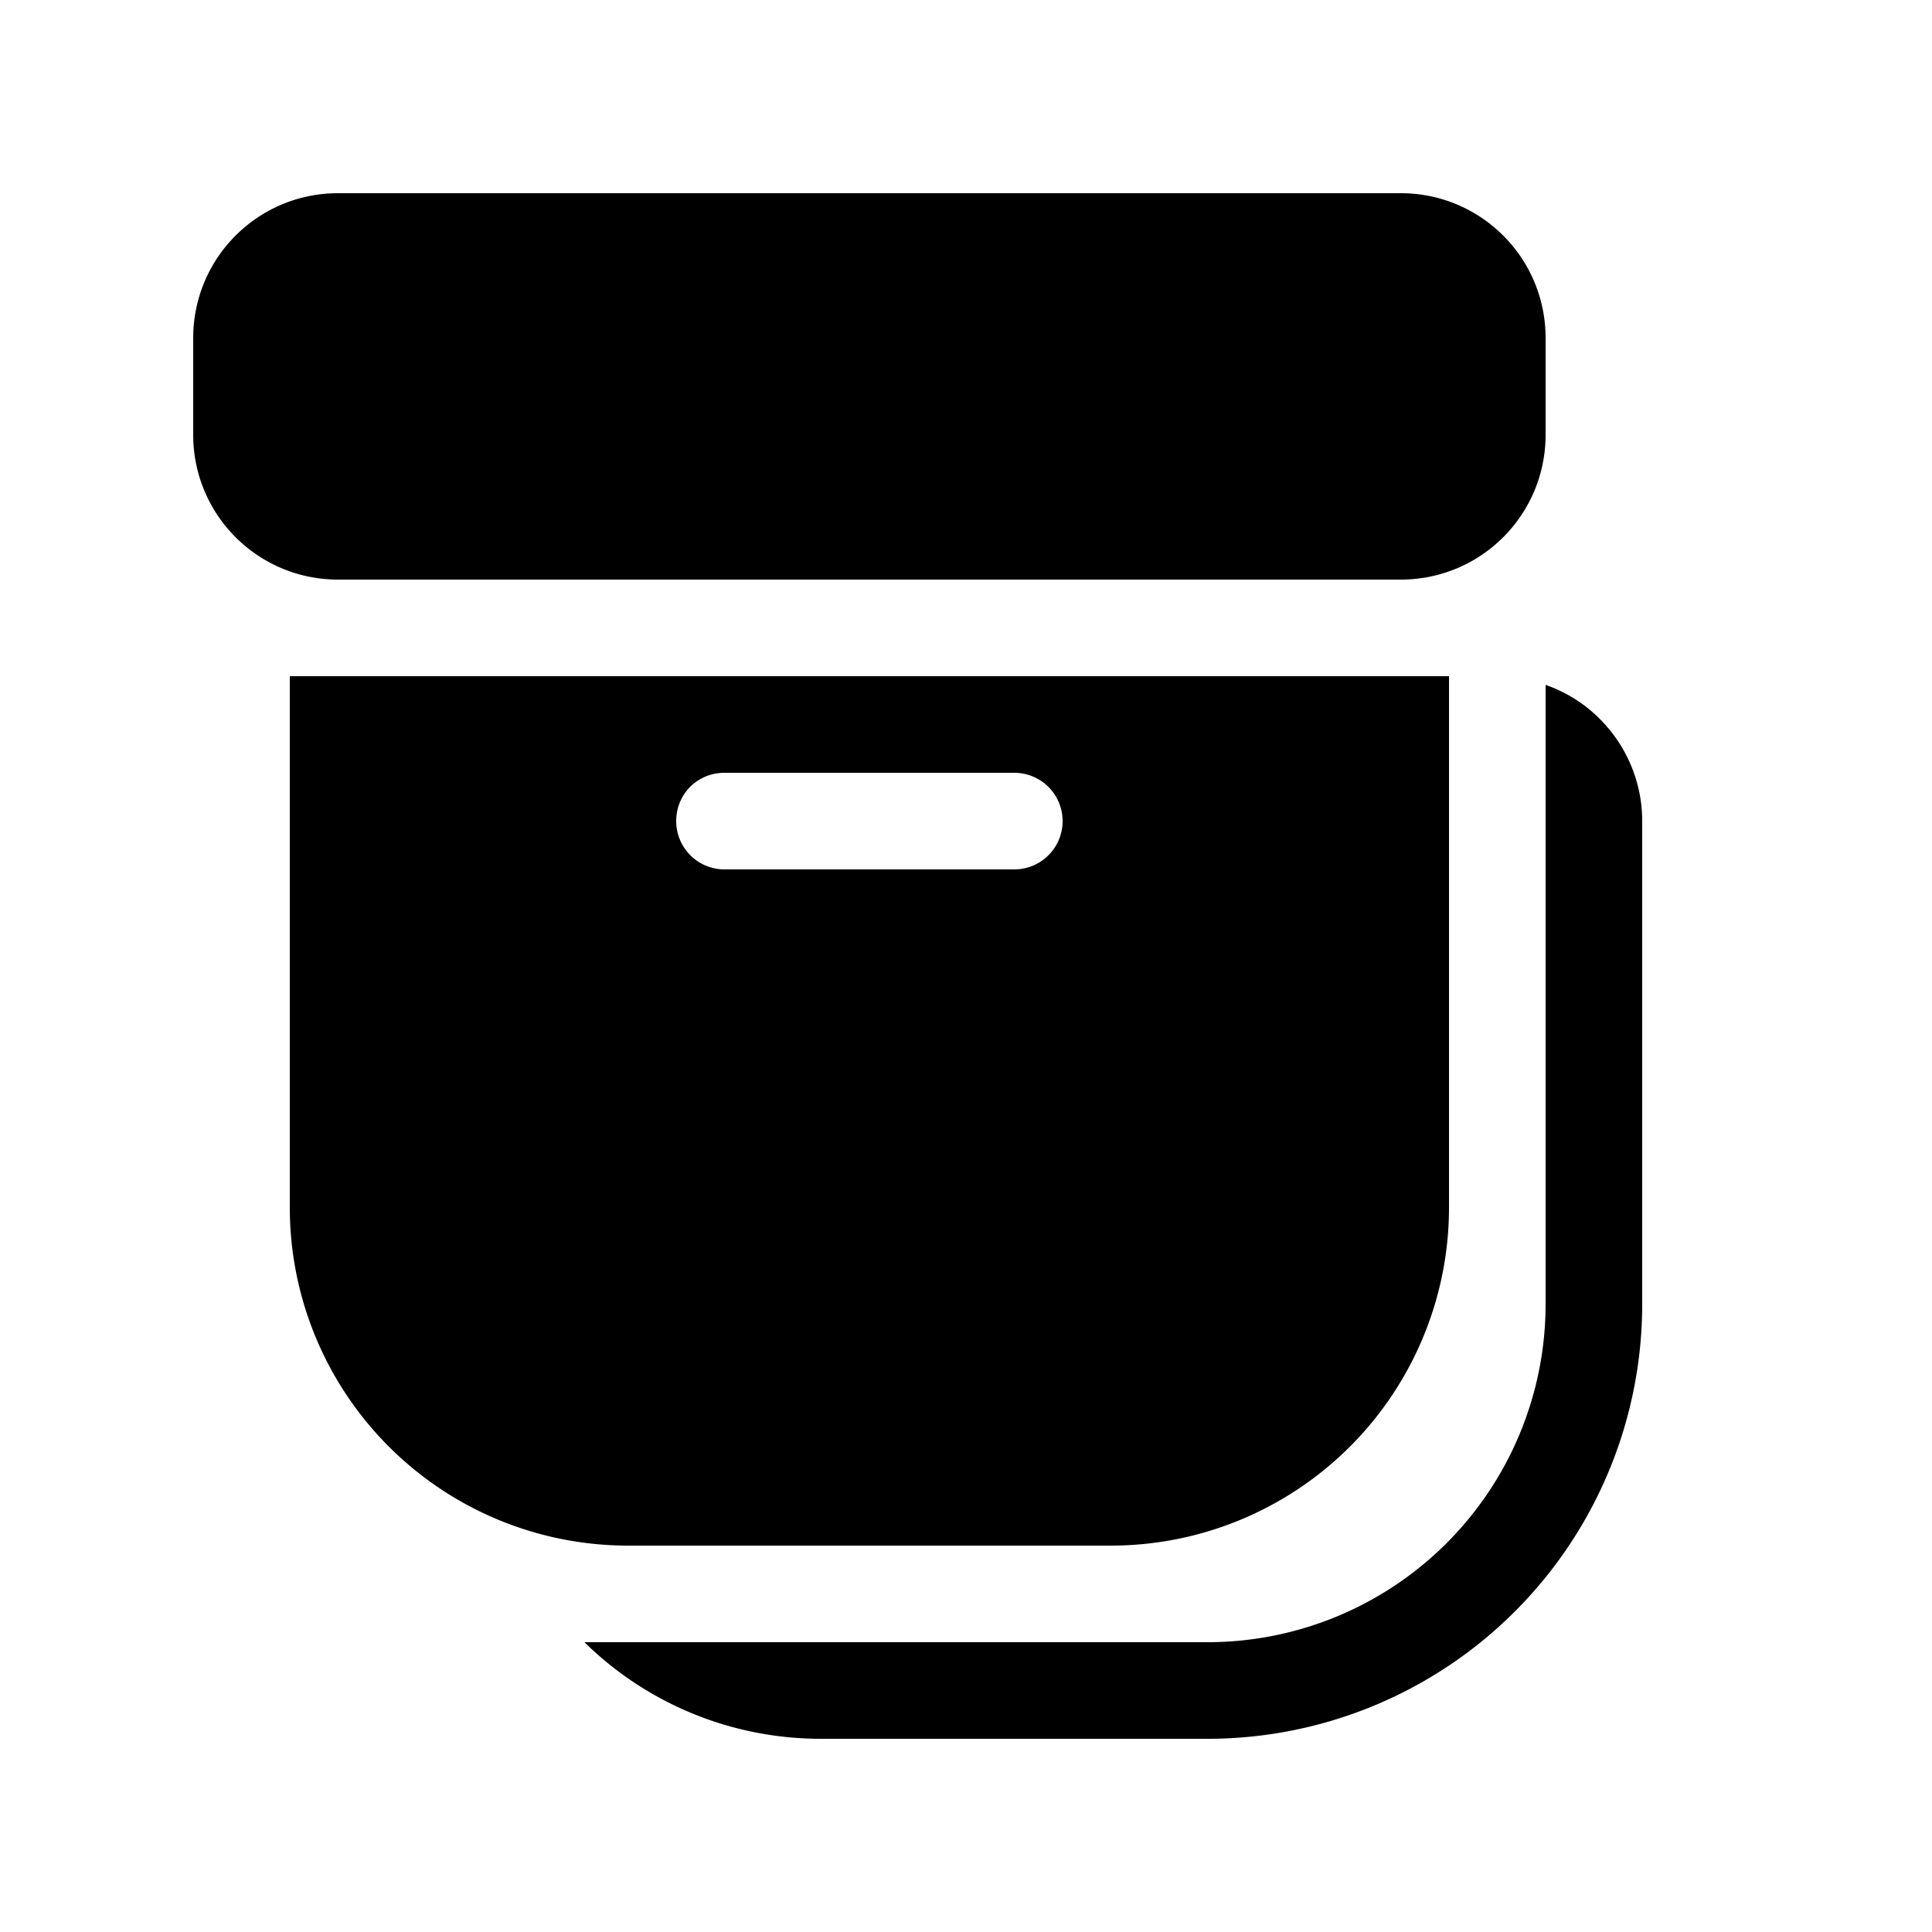 <svg width="20" height="20" viewBox="0 0 20 20" xmlns="http://www.w3.org/2000/svg"><path d="M3.5 2C2.67 2 2 2.67 2 3.5v1C2 5.33 2.67 6 3.5 6h11c.83 0 1.5-.67 1.5-1.5v-1c0-.83-.67-1.5-1.5-1.5h-11ZM15 7H3v5.5A3.5 3.5 0 0 0 6.5 16h5a3.5 3.5 0 0 0 3.5-3.5V7ZM7 8.5c0-.28.22-.5.5-.5h3a.5.5 0 0 1 0 1h-3a.5.5 0 0 1-.5-.5ZM8.5 18c-.95 0-1.82-.38-2.45-1h6.45a3.5 3.5 0 0 0 3.5-3.5V7.09c.58.2 1 .76 1 1.41v5a4.5 4.5 0 0 1-4.5 4.5h-4Z"/></svg>